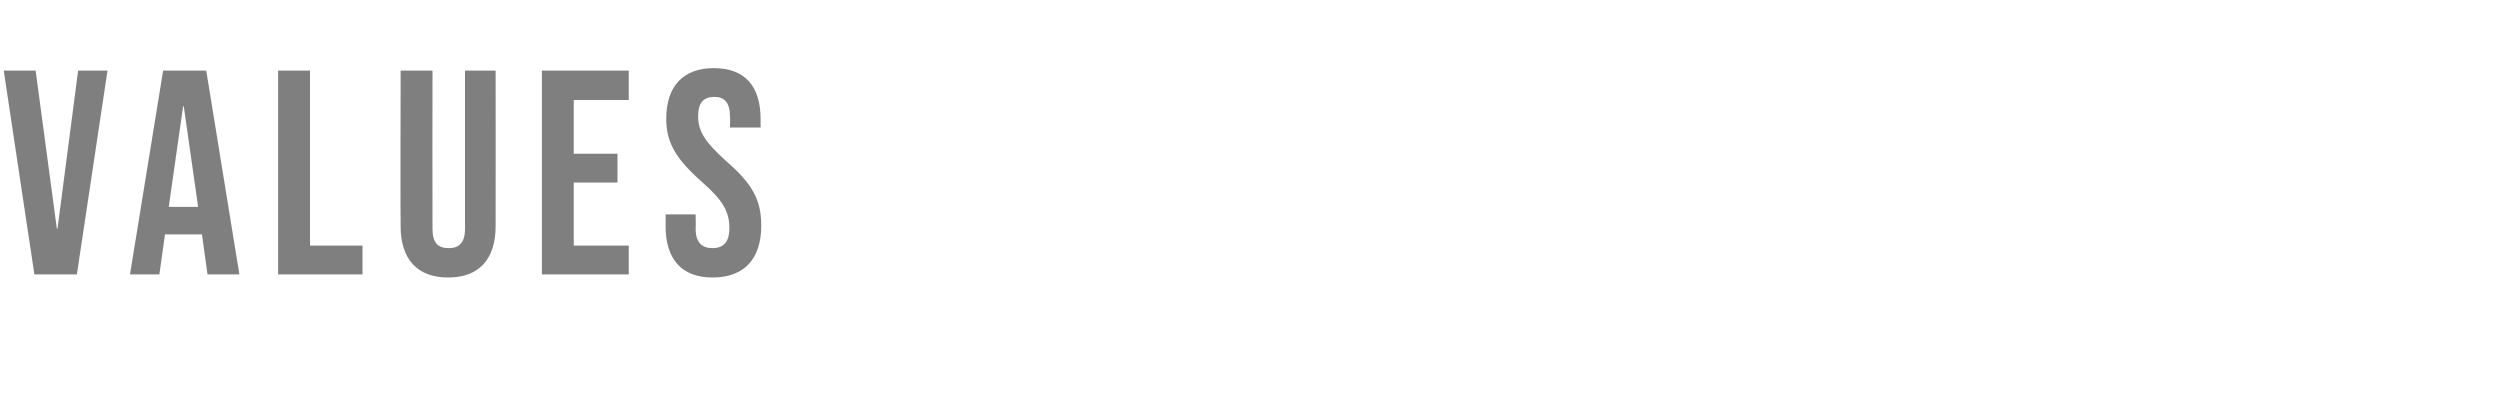 <?xml version="1.0" standalone="no"?><!DOCTYPE svg PUBLIC "-//W3C//DTD SVG 1.1//EN" "http://www.w3.org/Graphics/SVG/1.1/DTD/svg11.dtd"><svg xmlns="http://www.w3.org/2000/svg" version="1.1" width="400px" height="65.8px" viewBox="0 -9 400 65.8" style="top:-9px"><desc>Values</desc><defs/><g id="Polygon93666"><path d="m.6 2.3l5.1 0l3.4 25.3l.1 0l3.3-25.3l4.7 0l-4.9 32.6l-6.8 0l-4.9-32.6zm25.5 0l6.9 0l5.3 32.6l-5.1 0l-.9-6.5l0 .1l-5.9 0l-.9 6.4l-4.7 0l5.3-32.6zm5.6 21.8l-2.3-16.1l-.1 0l-2.3 16.1l4.7 0zm12.8-21.8l5.1 0l0 28l8.4 0l0 4.6l-13.5 0l0-32.6zm19.6 24.9c-.05-.01 0-24.9 0-24.9l5.1 0c0 0-.03 25.26 0 25.3c0 2.3.9 3.1 2.6 3.1c1.6 0 2.6-.8 2.6-3.1c-.01-.04 0-25.3 0-25.3l4.9 0c0 0 .02 24.89 0 24.9c0 5.2-2.6 8.2-7.6 8.2c-5 0-7.6-3-7.6-8.2zm22.6-24.9l13.9 0l0 4.7l-8.8 0l0 8.6l7 0l0 4.6l-7 0l0 10.1l8.8 0l0 4.6l-13.9 0l0-32.6zm19.8 24.9c0-.01 0-1.9 0-1.9l4.8 0c0 0 .05 2.26 0 2.3c0 2.3 1.1 3.1 2.7 3.1c1.6 0 2.7-.8 2.7-3.2c0-2.7-1.1-4.5-4.4-7.4c-4.3-3.8-5.7-6.4-5.7-10.1c0-5.2 2.7-8.1 7.6-8.1c5 0 7.5 2.9 7.5 8.2c-.02-.05 0 1.3 0 1.3l-4.9 0c0 0 .04-1.67 0-1.7c0-2.3-.9-3.2-2.5-3.2c-1.7 0-2.6.9-2.6 3.1c0 2.4 1.1 4.1 4.4 7.1c4.3 3.7 5.7 6.3 5.7 10.4c0 5.3-2.7 8.3-7.8 8.3c-5 0-7.5-3-7.5-8.2z" stroke="none" fill="#000" fill-opacity="0.5"/></g></svg>